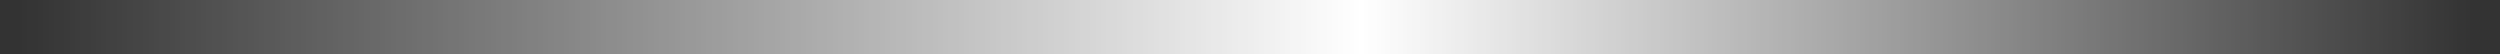 <svg xmlns="http://www.w3.org/2000/svg" width="92" height="2" viewBox="0 0 92 2" fill="none"><rect x="0" y="0" width="92" height="2" fill="#333333" stroke="none"/><path d="M91 2C91.552 2 92 1.552 92 1C92 0.448 91.552 0 91 0V2ZM91 0L0 0V2L91 2V0Z" fill="url(#paint0_linear_69_7876)"></path><defs><linearGradient id="paint0_linear_69_7876" x1="0.715" y1="1" x2="91" y2="1" gradientUnits="userSpaceOnUse"><stop stop-color="white" stop-opacity="0"></stop><stop offset="0.547" stop-color="white"></stop><stop offset="1" stop-color="white" stop-opacity="0"></stop></linearGradient></defs></svg>